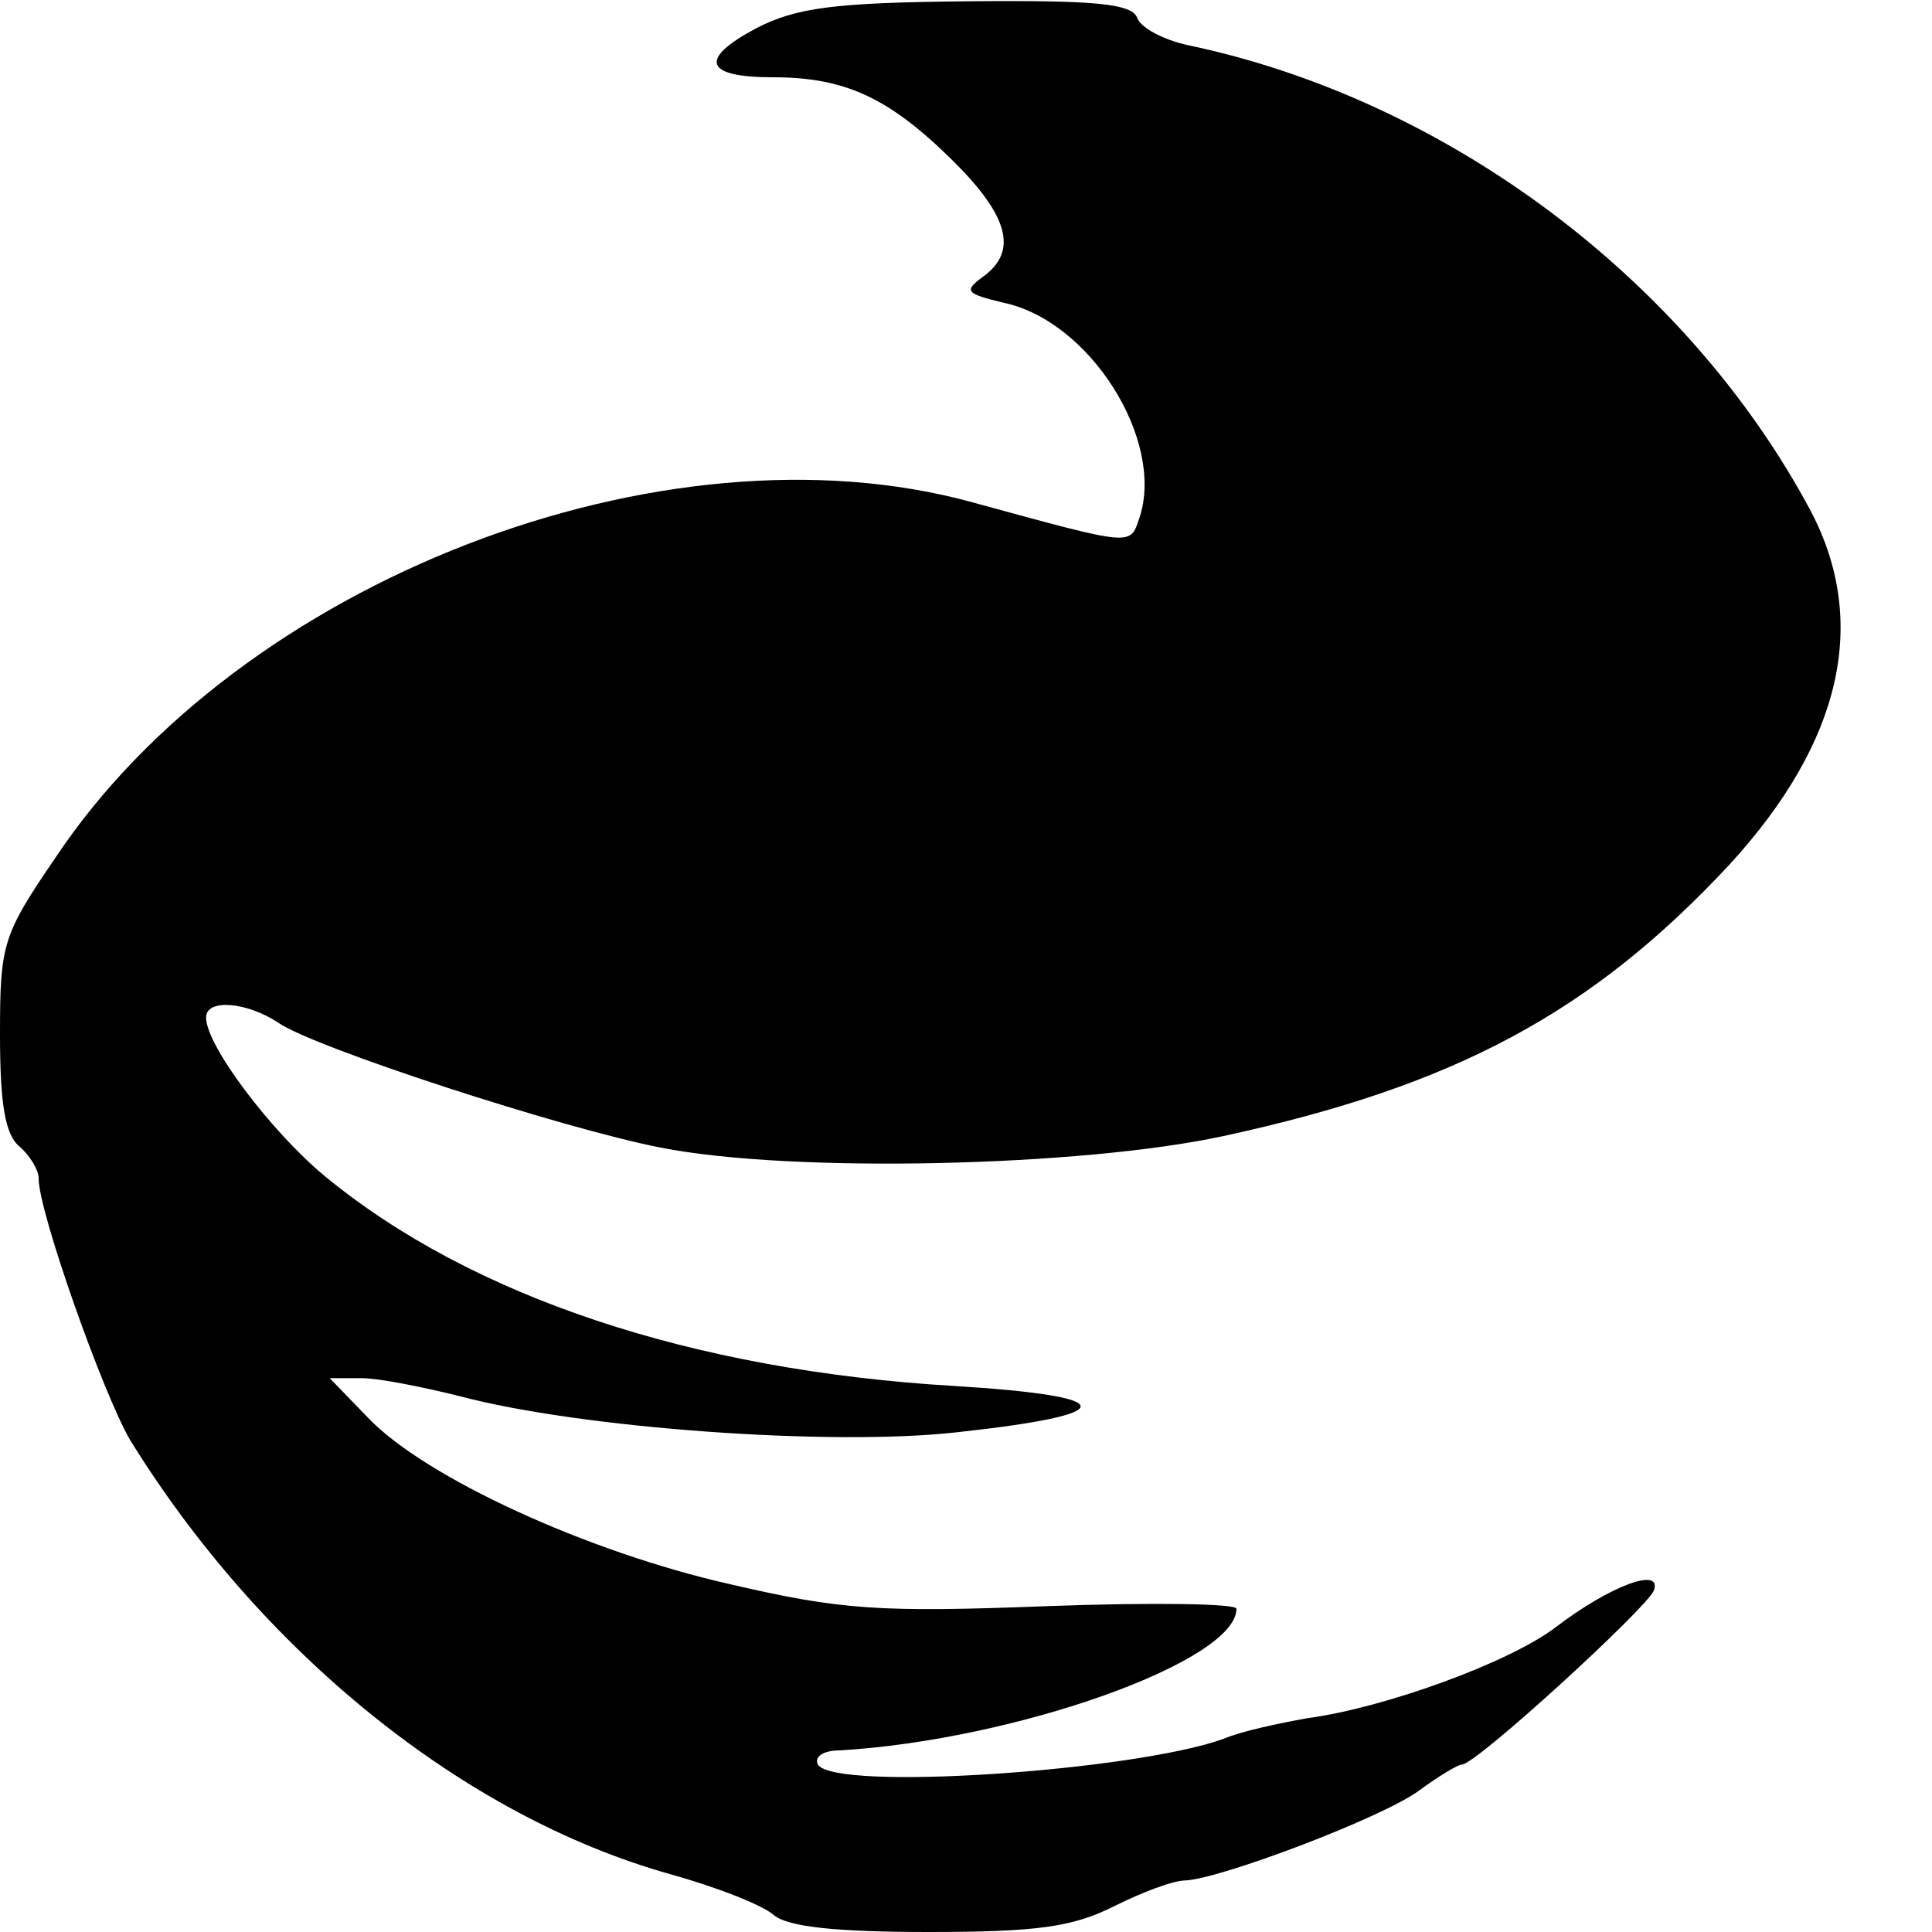 <?xml version="1.0" standalone="no"?>
<!DOCTYPE svg PUBLIC "-//W3C//DTD SVG 20010904//EN"
 "http://www.w3.org/TR/2001/REC-SVG-20010904/DTD/svg10.dtd">
<svg version="1.0" xmlns="http://www.w3.org/2000/svg"
 width="150pt" height="150pt" viewBox="0 0 150 150"
 preserveAspectRatio="xMidYMid meet">

<g transform="translate(0,150) scale(0.1,-0.1)"
fill="#000000" stroke="none">
<path d="M587 1478 c-45 -24 -40 -38 13 -38 55 0 89 -15 138 -63 45 -44 53
-72 25 -92 -15 -11 -13 -13 16 -20 67 -14 125 -106 106 -166 -8 -23 -2 -24
-130 11 -240 66 -569 -61 -712 -276 -41 -60 -43 -67 -43 -137 0 -54 4 -78 15
-87 8 -7 15 -18 15 -25 0 -26 50 -167 71 -203 102 -165 259 -292 419 -337 36
-10 72 -24 81 -32 11 -9 48 -13 120 -13 85 0 112 4 144 20 22 11 46 20 55 20
27 1 154 49 182 70 15 11 30 20 33 20 11 0 143 121 149 135 7 19 -34 4 -77
-29 -36 -27 -132 -62 -192 -70 -22 -4 -51 -10 -65 -16 -69 -25 -302 -41 -315
-20 -3 6 4 11 17 11 136 8 308 69 308 110 0 4 -66 5 -147 2 -130 -5 -160 -3
-246 17 -111 25 -237 83 -281 129 l-30 31 25 0 c13 0 48 -7 76 -14 94 -25 289
-39 386 -28 129 14 128 28 -3 36 -202 12 -374 69 -488 163 -41 34 -92 101 -92
123 0 15 32 12 56 -4 27 -19 220 -82 297 -97 101 -20 326 -15 437 9 180 39
286 96 393 211 87 95 108 188 63 274 -96 180 -283 320 -484 362 -18 4 -36 13
-39 21 -4 11 -31 14 -132 13 -104 -1 -133 -5 -164 -21z"/>
</g>
</svg>

